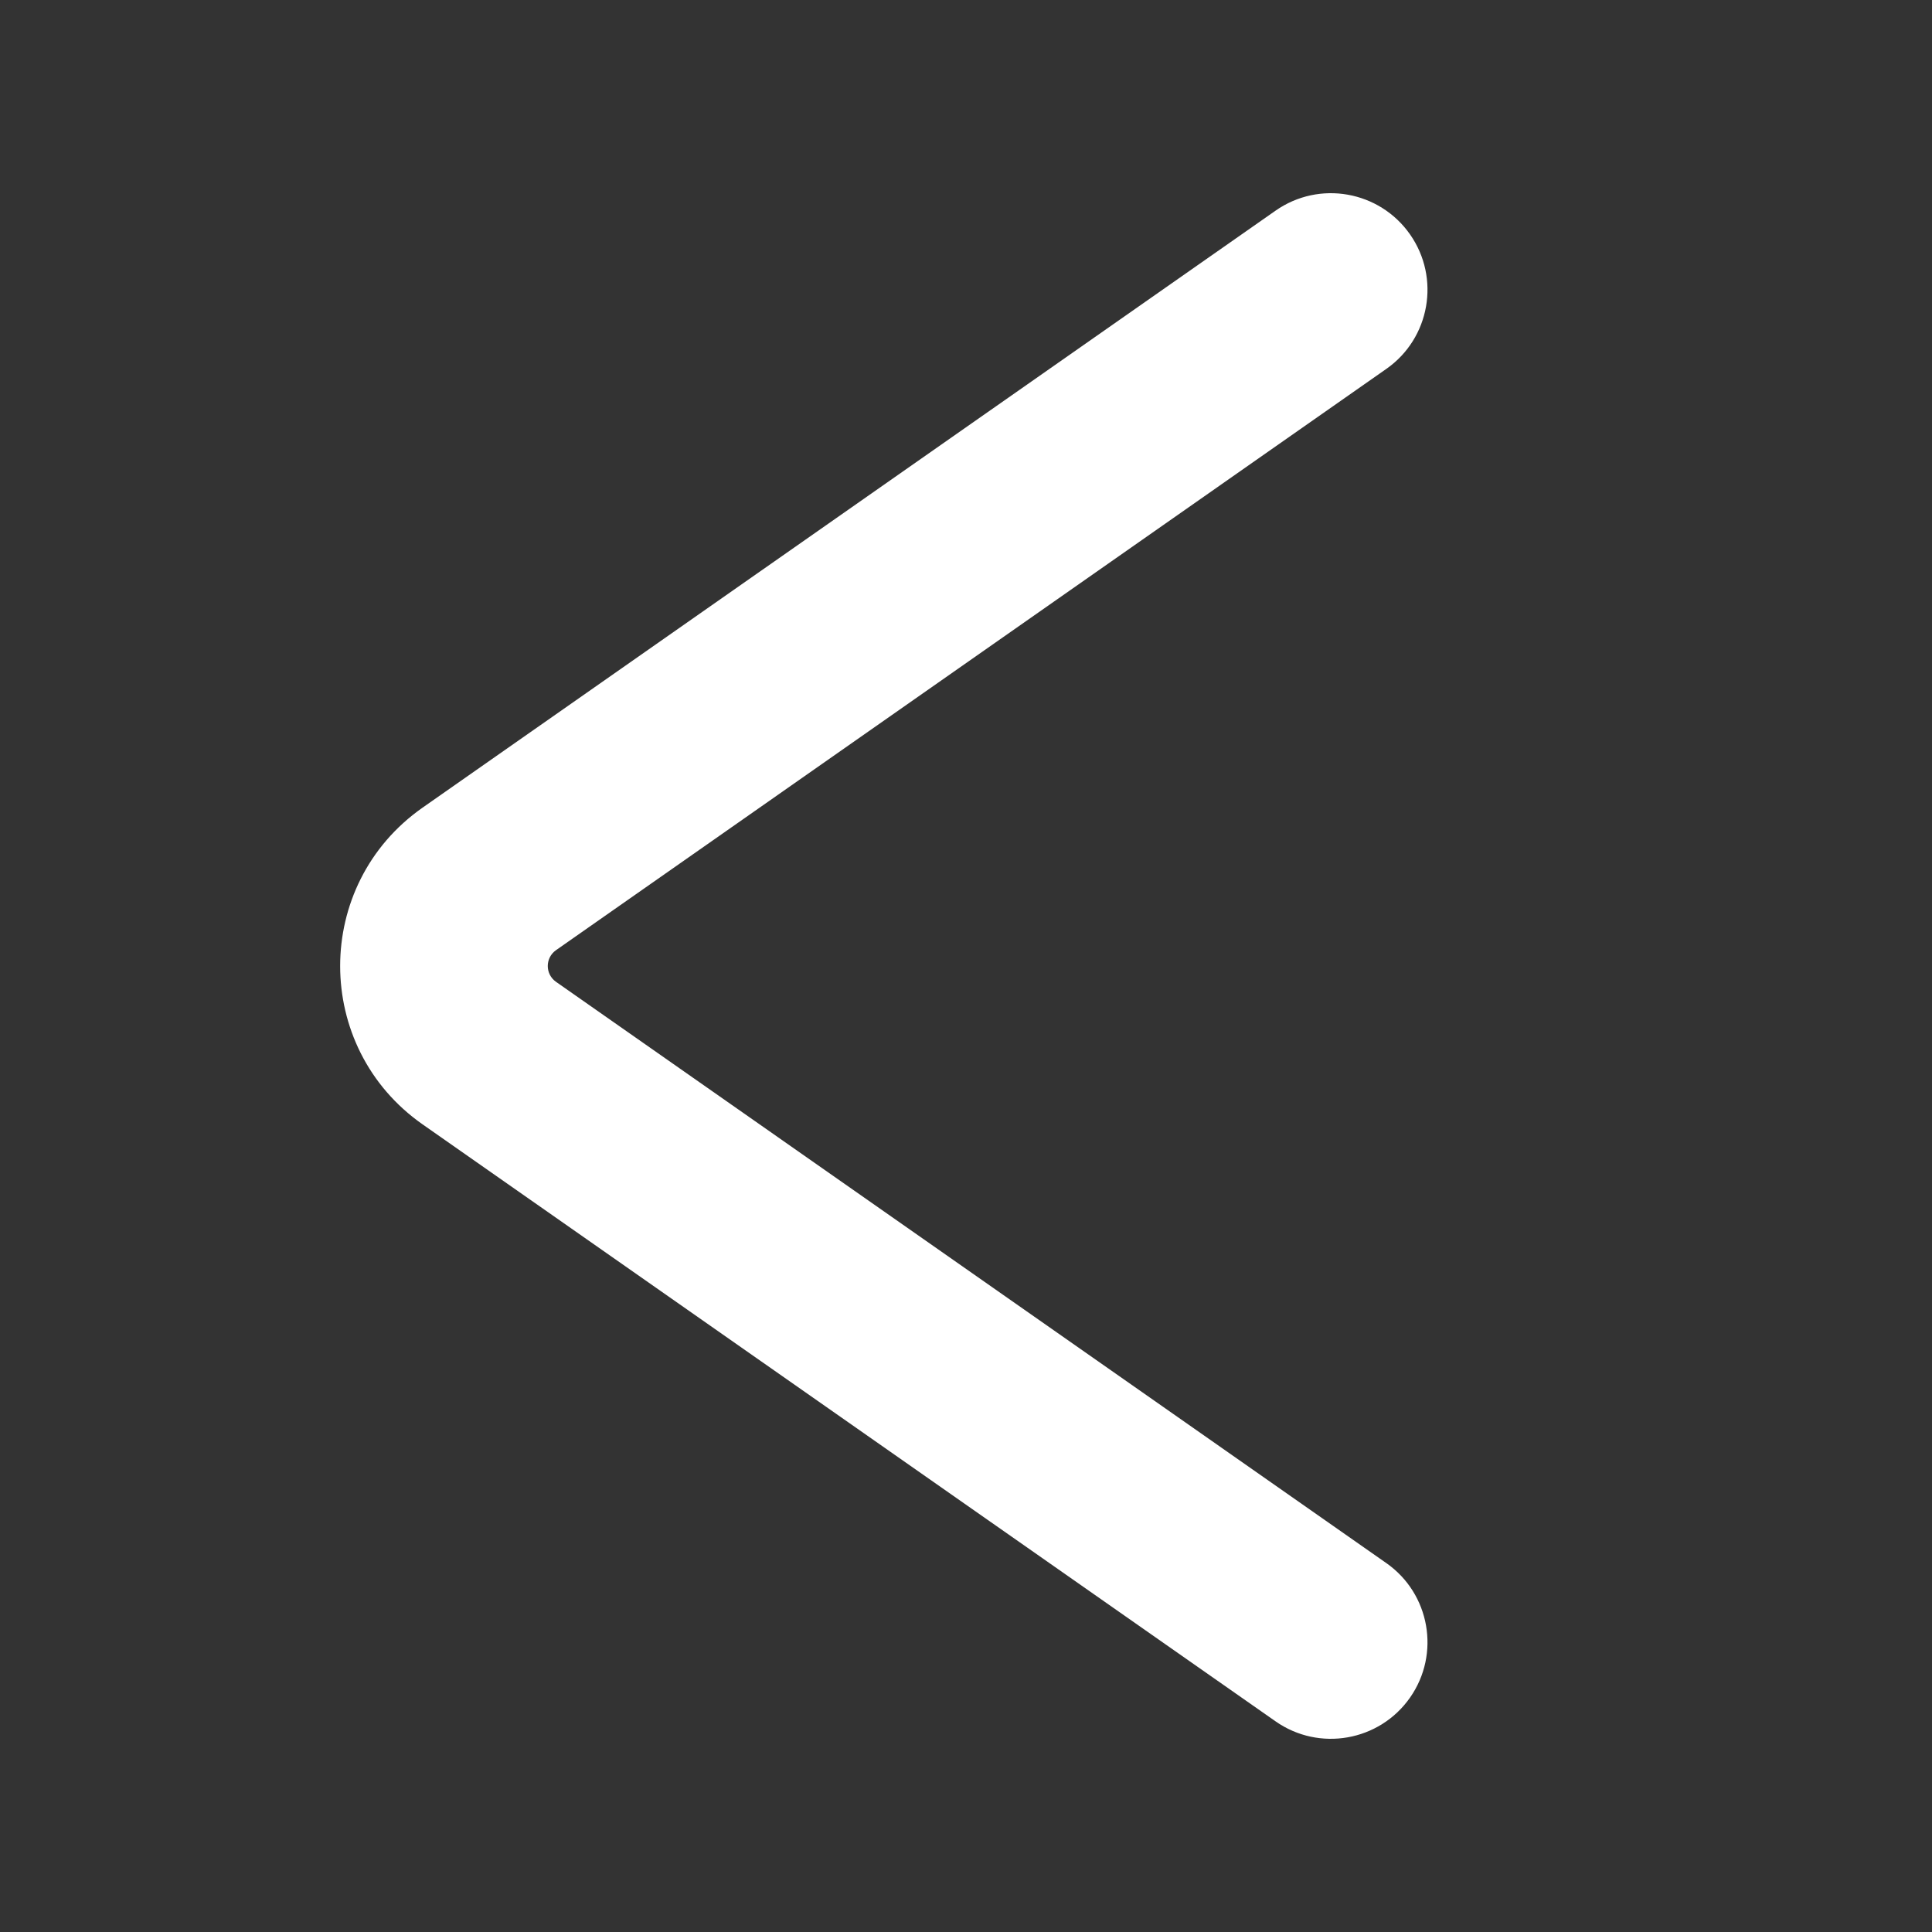 <svg width="20" height="20" viewBox="0 0 20 20" fill="none" xmlns="http://www.w3.org/2000/svg">
<rect x="0" y="0" width="20" height="20" fill="#333333" stroke="none"/>
<path d="M14.597 17.573C14.28 18.026 13.656 18.136 13.204 17.819L4.374 11.639C3.237 10.842 3.237 9.158 4.374 8.361L13.204 2.181C13.656 1.864 14.28 1.974 14.597 2.427C14.913 2.879 14.803 3.503 14.351 3.819L5.756 9.836C5.642 9.916 5.642 10.084 5.756 10.164L14.351 16.181C14.803 16.497 14.913 17.121 14.597 17.573Z" fill="white"/>
</svg>

